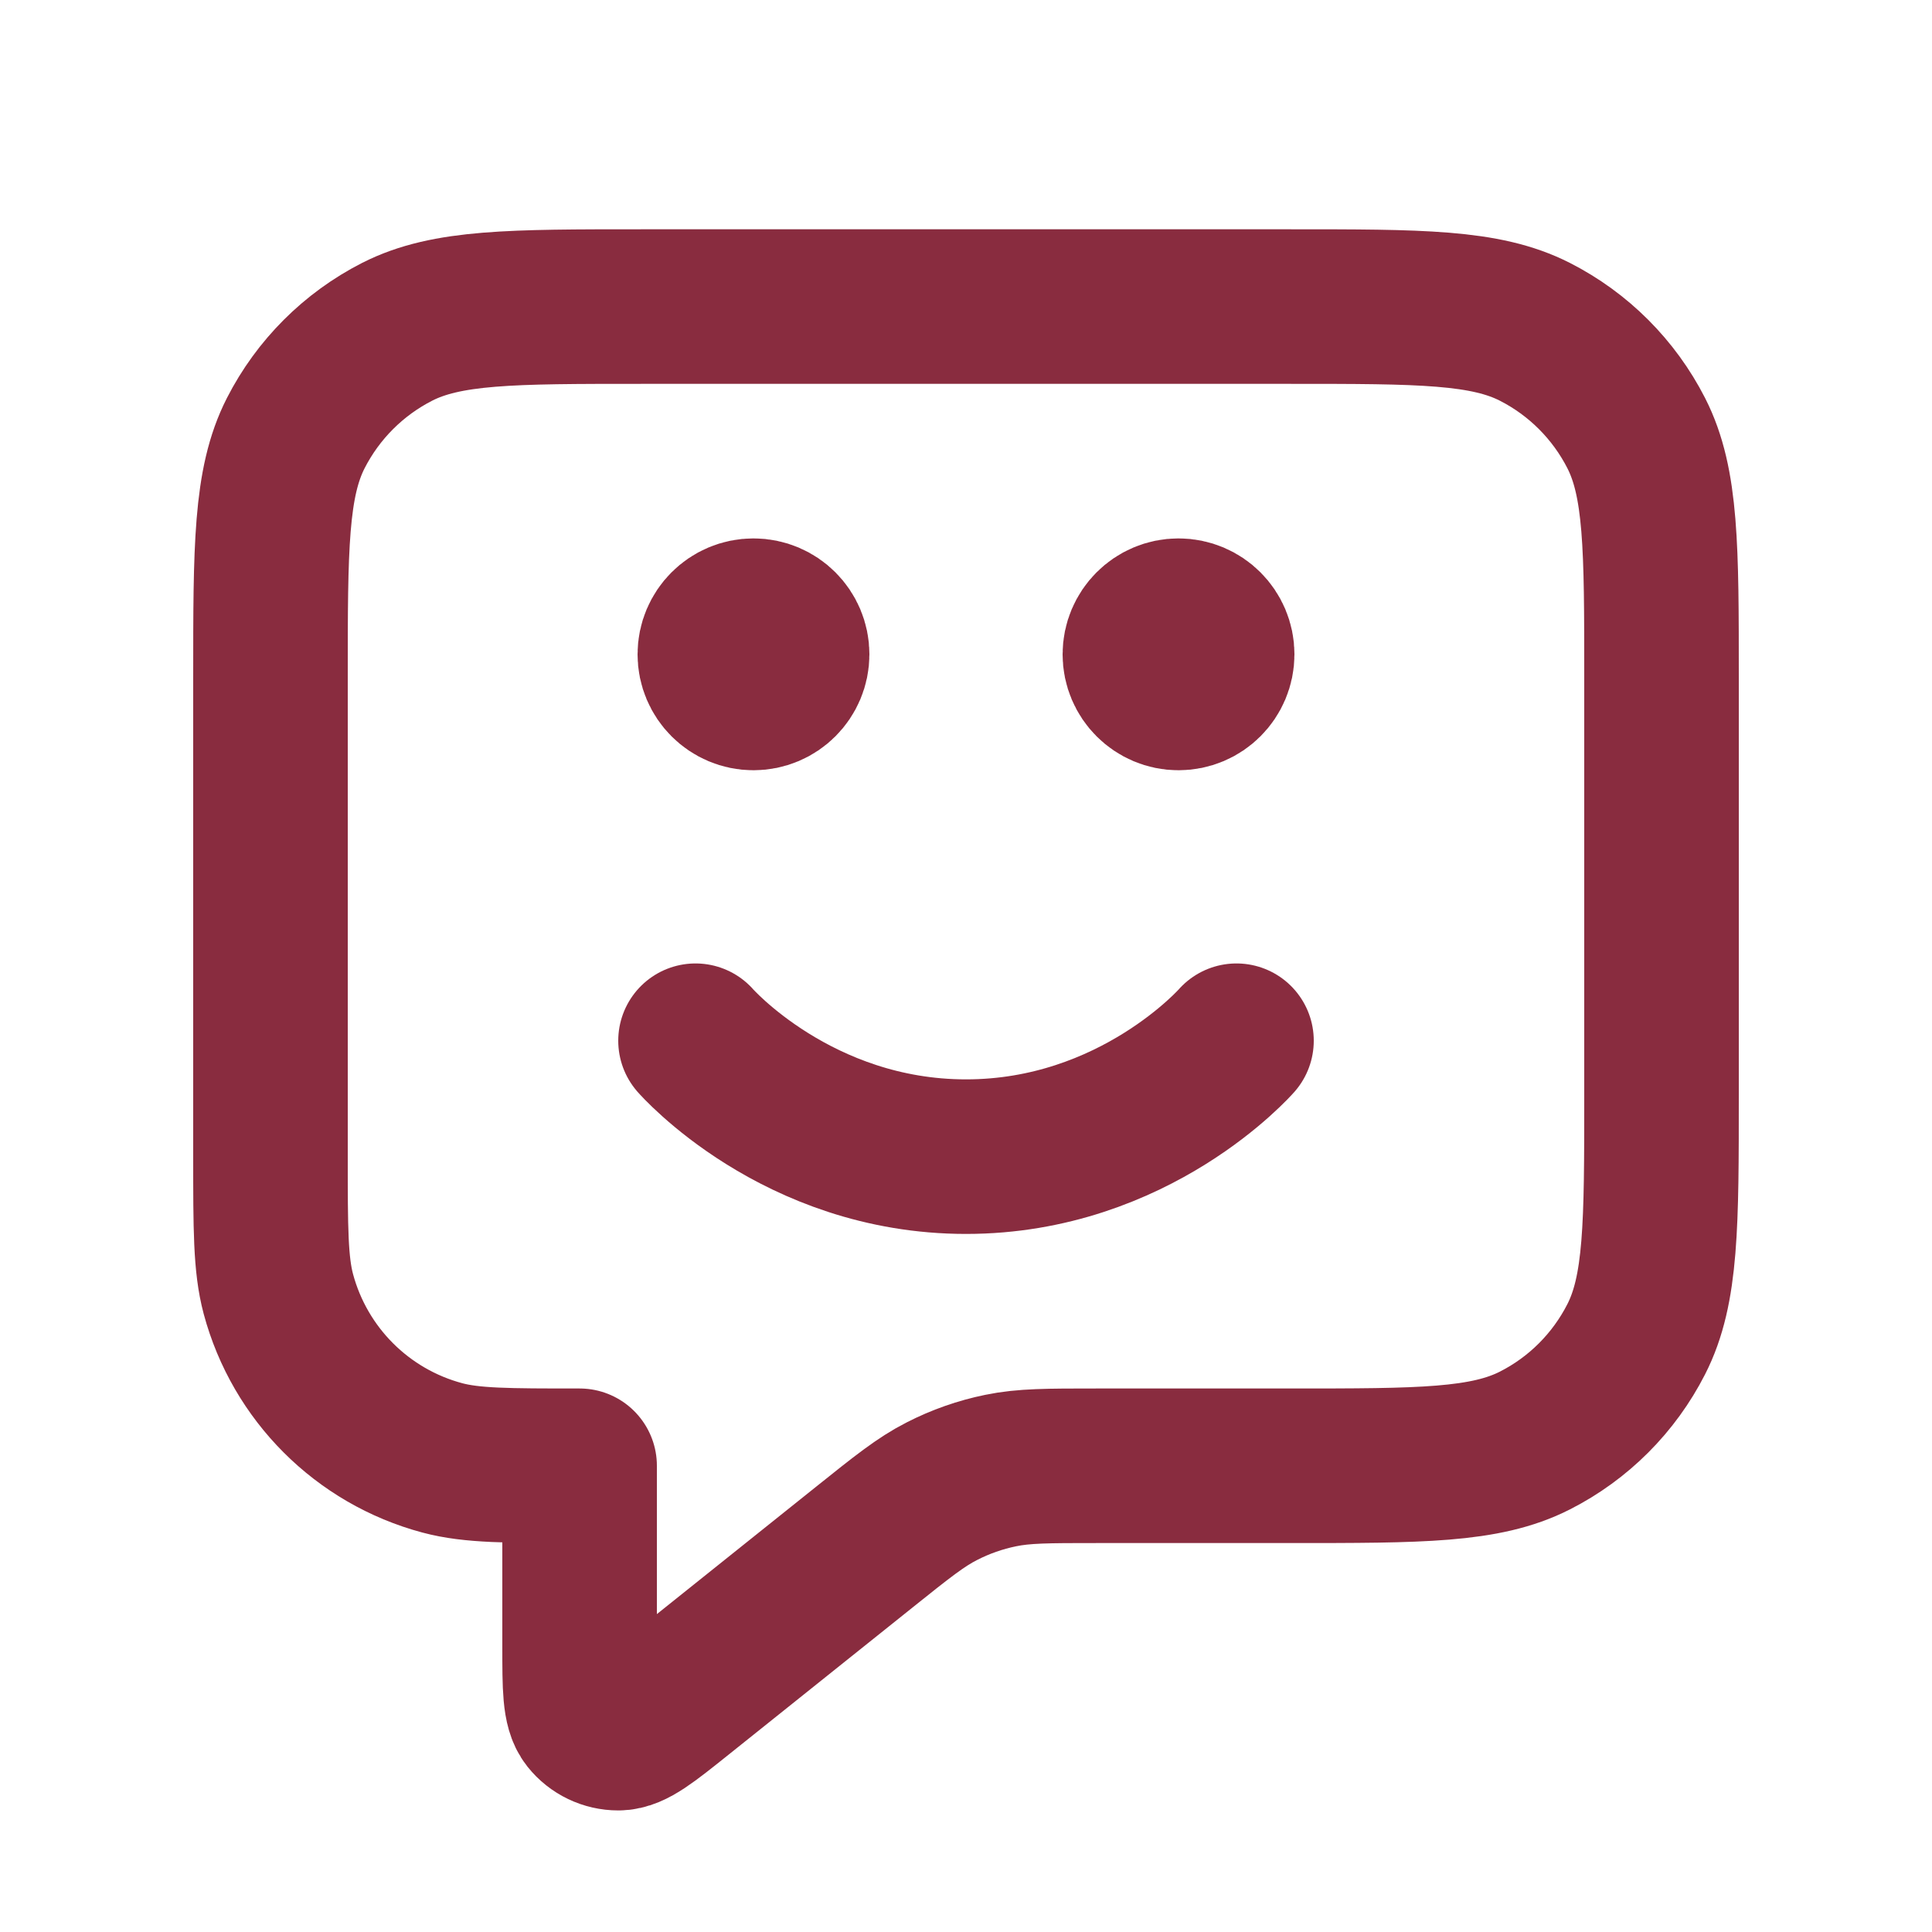 <svg width="25" height="25" viewBox="0 0 25 25" fill="none" xmlns="http://www.w3.org/2000/svg">
<path d="M9 13.467C9 13.467 10.312 14.967 12.5 14.967C14.688 14.967 16 13.467 16 13.467M15.25 8.467H15.26M9.75 8.467H9.76M7.5 18.967V21.303C7.5 21.836 7.5 22.102 7.609 22.239C7.704 22.358 7.848 22.427 8.001 22.427C8.176 22.427 8.384 22.26 8.8 21.927L11.185 20.019C11.672 19.629 11.916 19.434 12.188 19.296C12.428 19.173 12.684 19.083 12.949 19.029C13.248 18.967 13.56 18.967 14.184 18.967H16.7C18.38 18.967 19.22 18.967 19.862 18.64C20.427 18.353 20.885 17.894 21.173 17.329C21.5 16.688 21.5 15.847 21.5 14.167V8.767C21.5 7.087 21.5 6.247 21.173 5.605C20.885 5.041 20.427 4.582 19.862 4.294C19.22 3.967 18.38 3.967 16.7 3.967H8.3C6.62 3.967 5.78 3.967 5.138 4.294C4.574 4.582 4.115 5.041 3.827 5.605C3.5 6.247 3.5 7.087 3.5 8.767V14.967C3.5 15.897 3.5 16.362 3.602 16.744C3.88 17.779 4.688 18.588 5.724 18.865C6.105 18.967 6.57 18.967 7.5 18.967ZM15.75 8.467C15.75 8.743 15.526 8.967 15.25 8.967C14.974 8.967 14.75 8.743 14.75 8.467C14.75 8.191 14.974 7.967 15.25 7.967C15.526 7.967 15.75 8.191 15.75 8.467ZM10.25 8.467C10.25 8.743 10.026 8.967 9.75 8.967C9.474 8.967 9.25 8.743 9.25 8.467C9.25 8.191 9.474 7.967 9.75 7.967C10.026 7.967 10.25 8.191 10.25 8.467Z" stroke="#892C3F" stroke-width="2" stroke-linecap="round" stroke-linejoin="round"/>
</svg>
